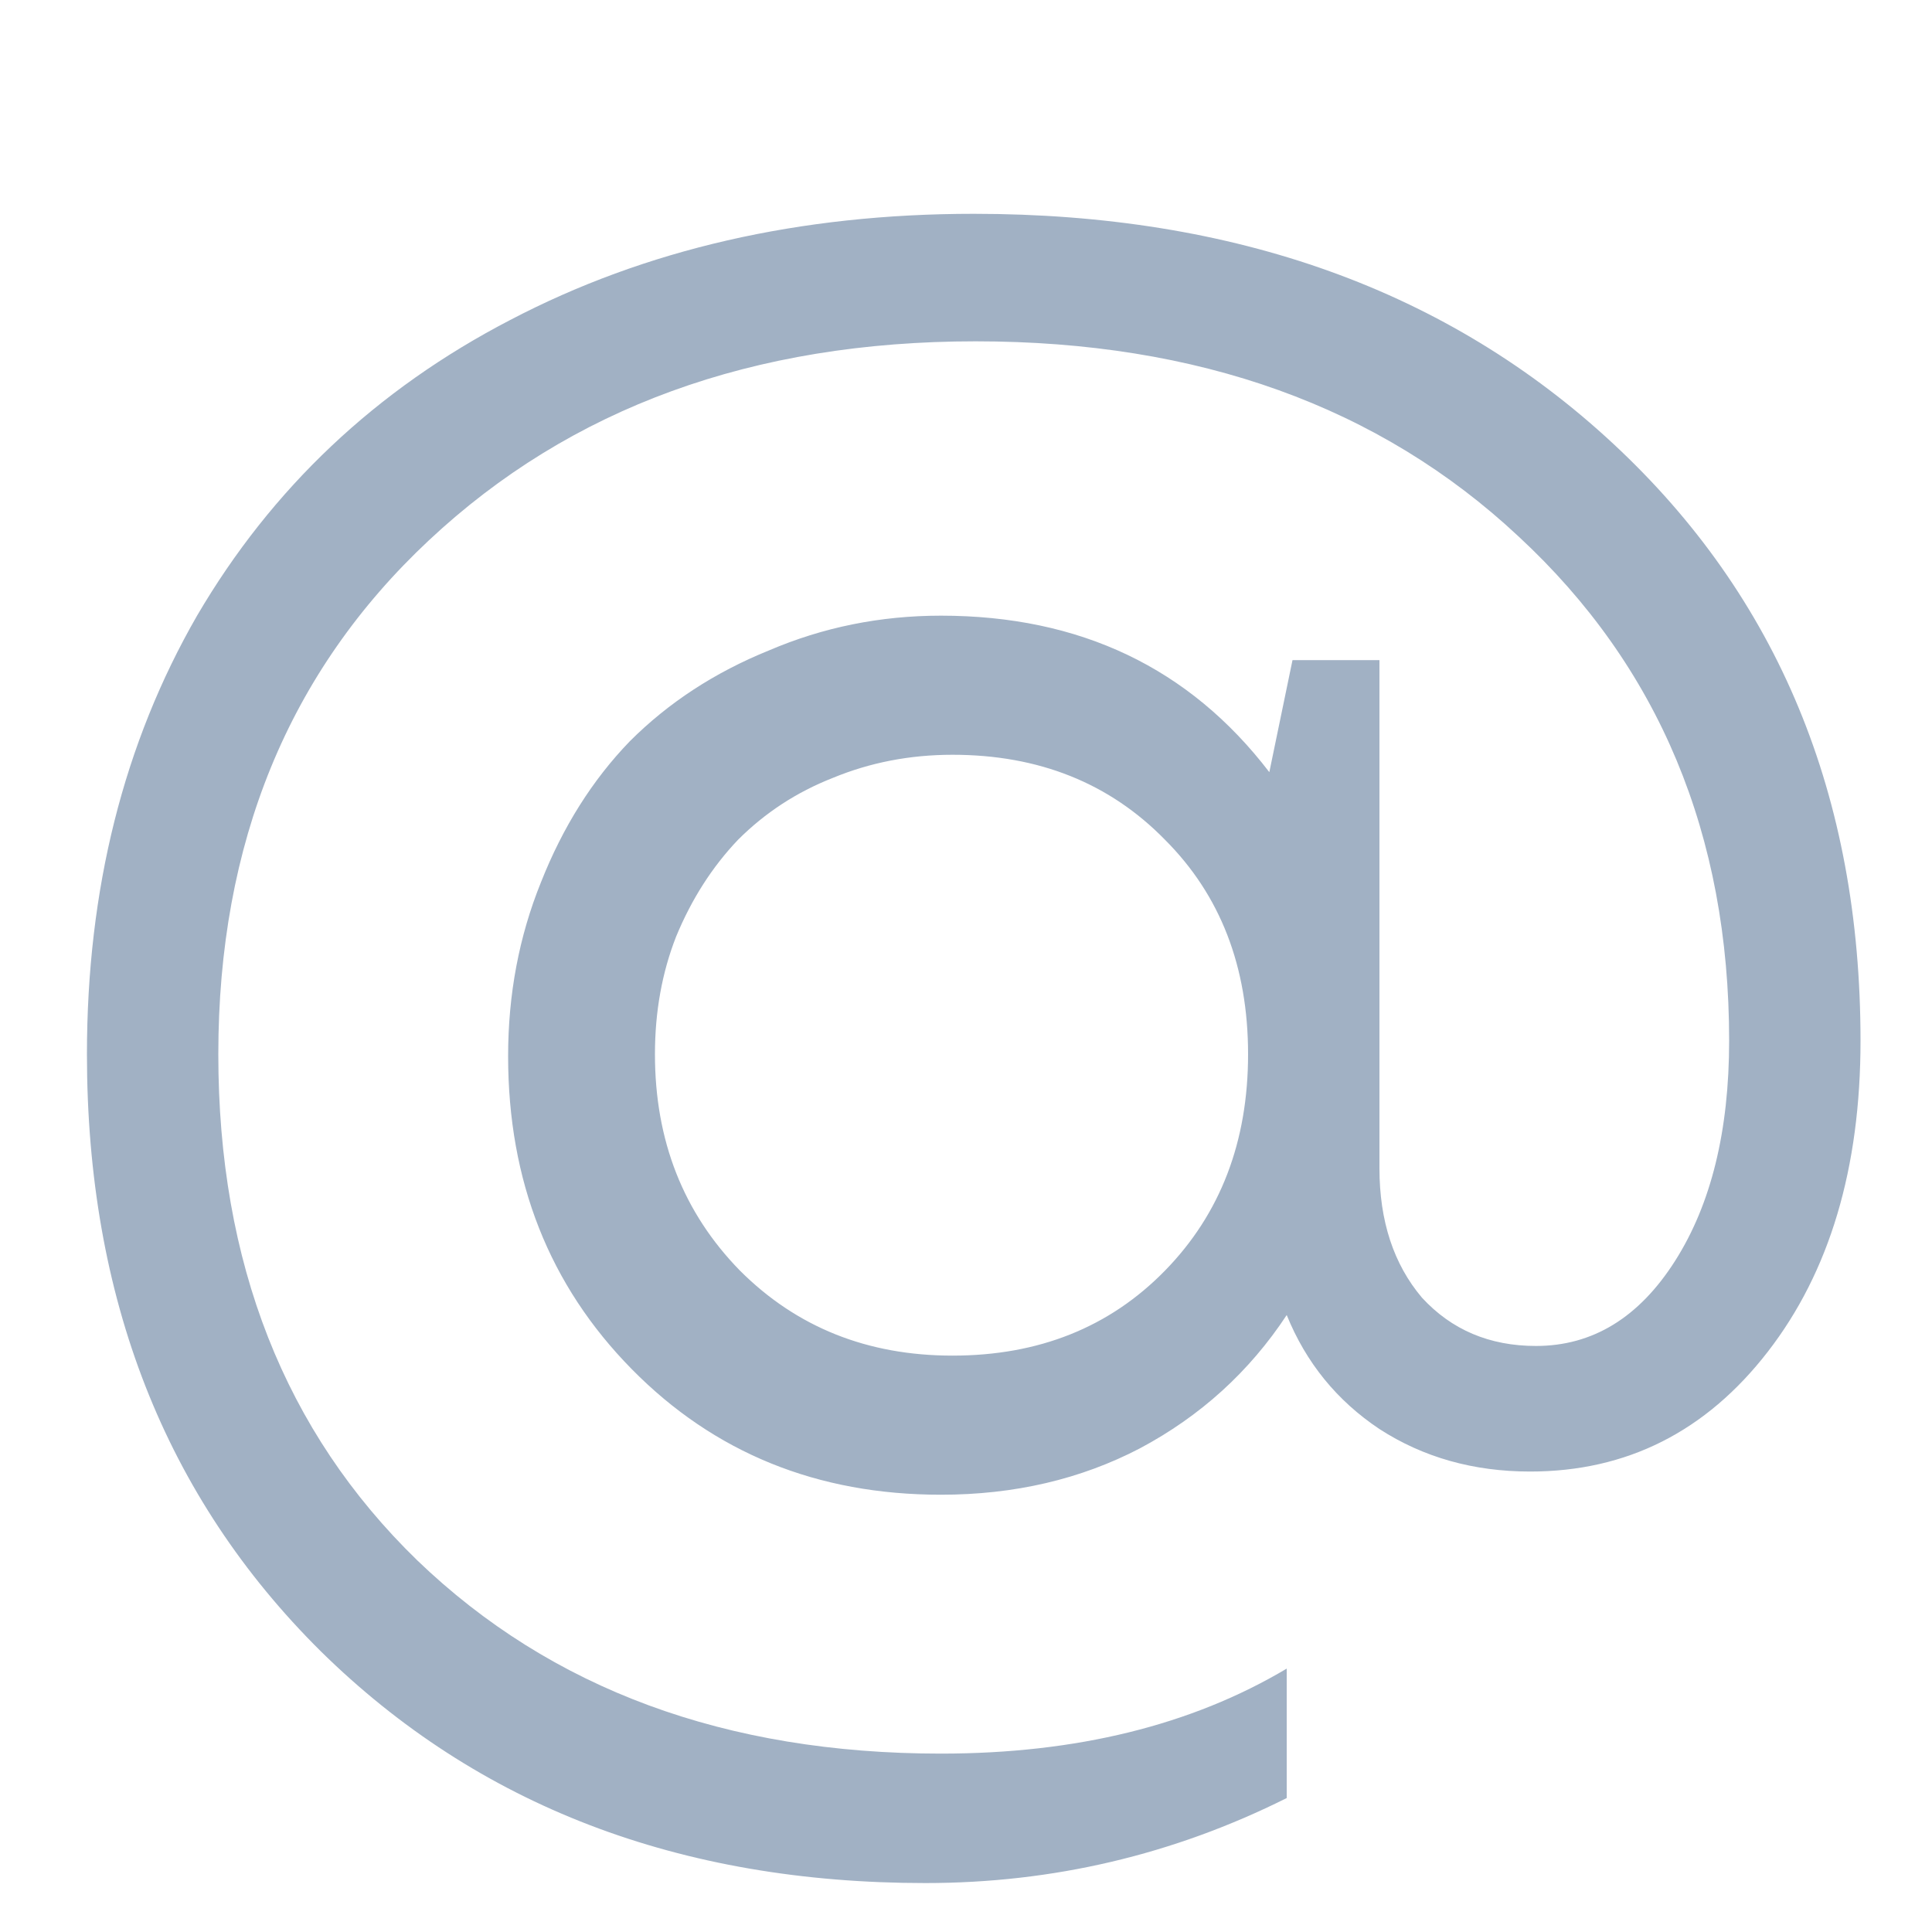 <?xml version="1.0" encoding="UTF-8"?> <svg xmlns="http://www.w3.org/2000/svg" width="24" height="24" viewBox="0 0 24 24" fill="none"> <mask id="mask0_490_533" style="mask-type:alpha" maskUnits="userSpaceOnUse" x="0" y="0" width="24" height="24"> <rect width="24" height="24" fill="#D9D9D9"></rect> </mask> <g mask="url(#mask0_490_533)"> <path d="M12.096 2.656C15.344 2.656 17.992 3.608 20.04 5.512C22.088 7.416 23.112 9.888 23.112 12.928C23.112 14.512 22.728 15.8 21.96 16.792C21.192 17.784 20.208 18.28 19.008 18.28C18.304 18.28 17.68 18.104 17.136 17.752C16.608 17.4 16.224 16.928 15.984 16.336C15.52 17.04 14.912 17.592 14.16 17.992C13.424 18.376 12.6 18.568 11.688 18.568C10.152 18.568 8.872 18.048 7.848 17.008C6.824 15.968 6.312 14.672 6.312 13.12C6.312 12.352 6.448 11.632 6.72 10.96C6.992 10.272 7.36 9.688 7.824 9.208C8.304 8.728 8.88 8.352 9.552 8.08C10.224 7.792 10.936 7.648 11.688 7.648C13.416 7.648 14.776 8.296 15.768 9.592L16.056 8.2H17.136V14.512C17.136 15.168 17.312 15.704 17.664 16.12C18.032 16.52 18.504 16.72 19.08 16.72C19.784 16.72 20.36 16.368 20.808 15.664C21.256 14.96 21.48 14.048 21.48 12.928C21.48 10.368 20.608 8.28 18.864 6.664C17.136 5.048 14.888 4.24 12.12 4.24C9.352 4.24 7.088 5.064 5.328 6.712C3.584 8.344 2.712 10.472 2.712 13.096C2.712 15.688 3.536 17.784 5.184 19.384C6.848 20.984 9.016 21.784 11.688 21.784C13.368 21.784 14.8 21.432 15.984 20.728V22.336C14.576 23.04 13.08 23.392 11.496 23.392C8.44 23.392 5.936 22.432 3.984 20.512C2.048 18.592 1.08 16.12 1.08 13.096C1.08 11.048 1.536 9.232 2.448 7.648C3.376 6.064 4.672 4.84 6.336 3.976C8.016 3.096 9.936 2.656 12.096 2.656ZM11.832 16.84C12.904 16.84 13.784 16.488 14.472 15.784C15.16 15.08 15.504 14.184 15.504 13.096C15.504 12.008 15.16 11.12 14.472 10.432C13.784 9.728 12.904 9.376 11.832 9.376C11.304 9.376 10.808 9.472 10.344 9.664C9.896 9.84 9.504 10.096 9.168 10.432C8.848 10.768 8.592 11.168 8.4 11.632C8.224 12.08 8.136 12.568 8.136 13.096C8.136 14.168 8.488 15.064 9.192 15.784C9.896 16.488 10.776 16.84 11.832 16.84Z" fill="#A1B1C4"></path> </g> </svg> 